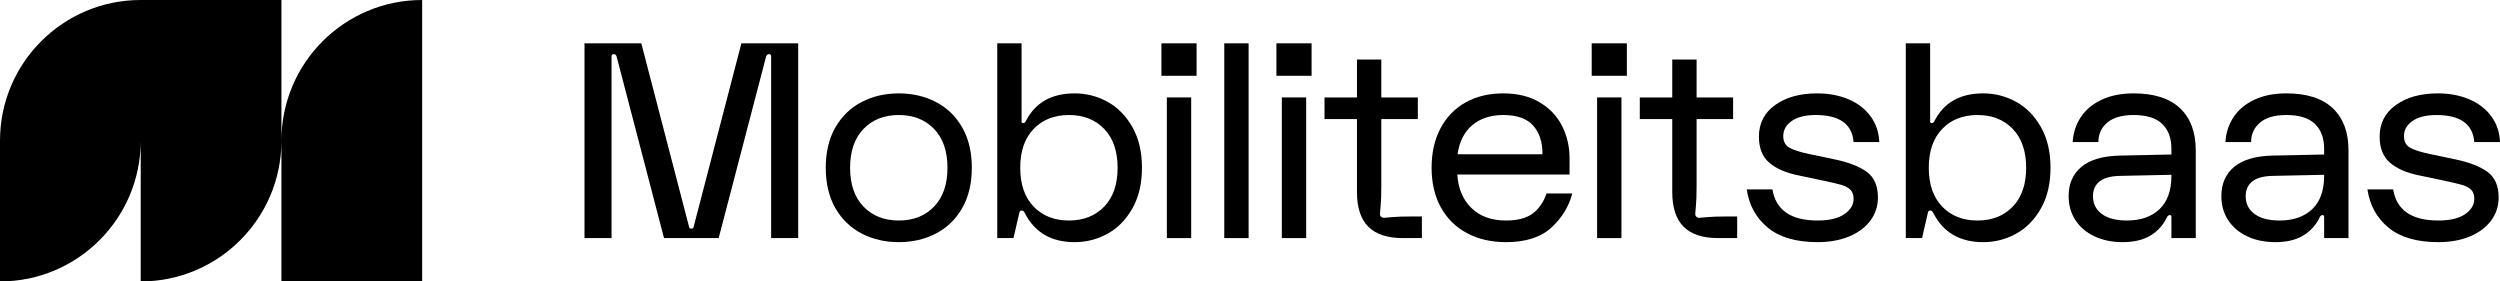 <?xml version="1.0" encoding="UTF-8"?><svg id="Laag_1" xmlns="http://www.w3.org/2000/svg" viewBox="0 0 1000 112.573"><rect x="510.567" y="17.335" width="14.065" height="12.983"/><rect x="489.707" y="17.335" width="9.737" height="77.902"/><rect x="512.73" y="38.974" width="9.737" height="56.263"/><rect x="464.572" y="17.335" width="14.065" height="12.983"/><path d="M374.392,40.814c-4.436-2.308-9.396-3.463-14.877-3.463-5.483,0-10.441,1.155-14.878,3.463-4.435,2.309-7.936,5.699-10.494,10.171-2.562,4.472-3.841,9.845-3.841,16.12,0,6.276,1.279,11.65,3.841,16.122,2.559,4.472,6.059,7.863,10.494,10.17,4.437,2.308,9.395,3.463,14.878,3.463,5.48,0,10.441-1.155,14.877-3.463,4.435-2.306,7.934-5.697,10.496-10.17,2.559-4.472,3.841-9.846,3.841-16.122,0-6.276-1.282-11.648-3.841-16.12-2.562-4.472-6.06-7.862-10.496-10.171ZM373.635,82.631c-3.571,3.717-8.278,5.573-14.12,5.573-5.843,0-10.55-1.856-14.12-5.573-3.571-3.714-5.356-8.889-5.356-15.526,0-6.636,1.785-11.81,5.356-15.526,3.569-3.714,8.276-5.572,14.12-5.572,5.842,0,10.549,1.858,14.12,5.572,3.569,3.715,5.355,8.89,5.355,15.526,0,6.637-1.785,11.812-5.355,15.526Z"/><path d="M277.405,90.909c-.074.362-.363.542-.866.542-.506,0-.795-.18-.866-.542l-19.15-73.574h-22.722v77.902h10.82V22.529c0-.577.286-.866.865-.866.649,0,1.045.362,1.191,1.082l18.934,72.493h21.856l18.934-72.493c.217-.72.612-1.082,1.191-1.082.575,0,.865.289.865.866v72.708h10.82V17.335h-22.722l-19.15,73.574Z"/><rect x="466.737" y="38.974" width="9.737" height="56.263"/><path d="M442.989,40.706c-4.077-2.235-8.459-3.355-13.147-3.355-9.234,0-15.725,3.68-19.474,11.037-.289.578-.649.865-1.083.865-.432,0-.649-.215-.649-.649v-31.268h-9.737v77.902h6.492l2.38-10.279c.143-.503.432-.757.865-.757.505,0,.902.289,1.191.865,3.966,7.863,10.639,11.794,20.016,11.794,4.688,0,9.07-1.12,13.147-3.354,4.074-2.235,7.393-5.609,9.954-10.116,2.559-4.508,3.841-9.936,3.841-16.284,0-6.346-1.282-11.775-3.841-16.283-2.562-4.508-5.88-7.881-9.954-10.116ZM441.691,82.631c-3.571,3.717-8.278,5.573-14.12,5.573-5.843,0-10.55-1.856-14.121-5.573-3.569-3.714-5.355-8.889-5.355-15.526,0-6.636,1.785-11.81,5.355-15.526,3.571-3.714,8.278-5.572,14.121-5.572,5.842,0,10.549,1.858,14.12,5.572,3.569,3.715,5.355,8.89,5.355,15.526,0,6.637-1.785,11.812-5.355,15.526Z"/><path d="M556.799,86.851c-1.769.181-2.832.272-3.192.272-.506,0-.903-.145-1.191-.434-.289-.288-.432-.685-.432-1.189,0-.36.089-1.424.27-3.192.179-1.768.27-4.492.27-8.17v-26.508h14.607v-8.656h-14.607v-15.147h-9.737v15.147h-12.983v8.656h12.983v29.215c0,6.203,1.515,10.819,4.545,13.848,3.029,3.029,7.645,4.545,13.848,4.545h7.574v-8.656h-3.786c-3.679,0-6.402.092-8.169.27Z"/><path d="M806.406,40.706c-4.076-2.235-8.458-3.355-13.146-3.355-9.234,0-15.725,3.68-19.474,11.037-.289.578-.649.865-1.083.865-.432,0-.649-.215-.649-.649v-31.268h-9.737v77.902h6.492l2.38-10.279c.143-.503.432-.757.865-.757.505,0,.902.289,1.191.865,3.966,7.863,10.639,11.794,20.016,11.794,4.688,0,9.07-1.12,13.146-3.354,4.075-2.235,7.394-5.609,9.956-10.116,2.559-4.508,3.841-9.936,3.841-16.284,0-6.346-1.282-11.775-3.841-16.283-2.562-4.508-5.88-7.881-9.956-10.116ZM805.109,82.631c-3.571,3.717-8.278,5.573-14.12,5.573-5.843,0-10.55-1.856-14.121-5.573-3.569-3.714-5.355-8.889-5.355-15.526,0-6.636,1.785-11.81,5.355-15.526,3.571-3.714,8.278-5.572,14.121-5.572,5.842,0,10.549,1.858,14.12,5.572,3.569,3.715,5.355,8.89,5.355,15.526,0,6.637-1.785,11.812-5.355,15.526Z"/><path d="M914.504,37.351c-4.905,0-9.16.85-12.766,2.544-3.608,1.695-6.383,4.021-8.331,6.978-1.948,2.958-3.029,6.276-3.246,9.954h10.279c0-3.172,1.191-5.769,3.571-7.79,2.38-2.019,5.877-3.029,10.494-3.029,5.194,0,9.017,1.189,11.47,3.569,2.451,2.38,3.679,5.7,3.679,9.954v2.272l-20.557.432c-6.854.146-11.993,1.642-15.418,4.492-3.426,2.849-5.139,6.761-5.139,11.738,0,3.608.902,6.801,2.705,9.576,1.803,2.777,4.346,4.942,7.629,6.491,3.282,1.551,7.049,2.327,11.306,2.327,4.545,0,8.278-.903,11.2-2.705,2.92-1.803,5.101-4.255,6.546-7.357.288-.505.649-.758,1.082-.758.432,0,.649.217.649.649v8.548h9.737v-35.164c0-7.213-2.092-12.803-6.274-16.771-4.185-3.965-10.388-5.951-18.611-5.951ZM929.652,70.352c0,5.843-1.588,10.279-4.76,13.308-3.175,3.029-7.539,4.545-13.093,4.545-4.257,0-7.574-.866-9.954-2.597-2.38-1.731-3.571-4.111-3.571-7.142,0-2.523.884-4.49,2.652-5.896,1.766-1.406,4.49-2.145,8.169-2.218l20.557-.432v.432Z"/><path d="M853.417,37.351c-4.906,0-9.162.85-12.768,2.544-3.606,1.695-6.383,4.021-8.331,6.978-1.948,2.958-3.029,6.276-3.245,9.954h10.279c0-3.172,1.189-5.769,3.569-7.79,2.38-2.019,5.879-3.029,10.496-3.029,5.194,0,9.016,1.189,11.47,3.569,2.451,2.38,3.679,5.7,3.679,9.954v2.272l-20.557.432c-6.854.146-11.993,1.642-15.418,4.492-3.428,2.849-5.139,6.761-5.139,11.738,0,3.608.9,6.801,2.705,9.576,1.802,2.777,4.344,4.942,7.627,6.491,3.282,1.551,7.05,2.327,11.307,2.327,4.545,0,8.276-.903,11.198-2.705,2.922-1.803,5.102-4.255,6.546-7.357.288-.505.649-.758,1.083-.758.432,0,.649.217.649.649v8.548h9.737v-35.164c0-7.213-2.092-12.803-6.276-16.771-4.185-3.965-10.386-5.951-18.61-5.951ZM868.565,70.352c0,5.843-1.588,10.279-4.762,13.308-3.174,3.029-7.539,4.545-13.091,4.545-4.257,0-7.574-.866-9.954-2.597-2.38-1.731-3.571-4.111-3.571-7.142,0-2.523.882-4.49,2.652-5.896,1.766-1.406,4.49-2.145,8.169-2.218l20.557-.432v.432Z"/><path d="M994.97,68.729c-2.994-2.163-7.269-3.822-12.823-4.977l-10.279-2.163c-3.751-.794-6.401-1.659-7.952-2.597-1.552-.937-2.327-2.452-2.327-4.545,0-2.451,1.136-4.471,3.409-6.059,2.272-1.586,5.464-2.38,9.576-2.38,9.52,0,14.568,3.608,15.147,10.819h10.279c-.145-3.895-1.298-7.32-3.462-10.279-2.165-2.957-5.104-5.229-8.818-6.816-3.717-1.586-7.918-2.382-12.606-2.382-6.854,0-12.442,1.552-16.77,4.652-4.328,3.103-6.492,7.323-6.492,12.66,0,4.543,1.369,8.006,4.111,10.386,2.742,2.38,6.6,4.075,11.577,5.085l10.279,2.165c3.389.722,5.806,1.298,7.249,1.731,1.443.432,2.578,1.065,3.409,1.893.828.831,1.244,2.039,1.244,3.625,0,2.38-1.228,4.419-3.679,6.113-2.452,1.695-6.023,2.542-10.711,2.542-10.676,0-16.7-4.148-18.07-12.443h-10.279c.937,6.348,3.751,11.452,8.44,15.31,4.688,3.86,11.323,5.789,19.908,5.789,4.76,0,8.961-.757,12.604-2.272,3.642-1.515,6.473-3.624,8.493-6.33,2.019-2.705,3.031-5.787,3.031-9.25,0-4.688-1.499-8.114-4.49-10.279Z"/><path d="M613.158,85.337c-2.489,1.911-6.078,2.867-10.766,2.867-5.771,0-10.37-1.658-13.795-4.977-3.428-3.317-5.321-7.791-5.681-13.417h44.903v-6.491c0-4.688-.993-8.998-2.976-12.93-1.985-3.931-4.977-7.087-8.98-9.467-4.003-2.38-8.855-3.571-14.552-3.571-5.772,0-10.803,1.21-15.093,3.625-4.292,2.417-7.629,5.861-10.009,10.333-2.38,4.472-3.571,9.737-3.571,15.796,0,6.059,1.226,11.325,3.679,15.797,2.452,4.472,5.933,7.916,10.441,10.332,4.508,2.417,9.72,3.625,15.635,3.625,7.862,0,13.903-1.929,18.123-5.789,4.22-3.859,7.015-8.421,8.386-13.687h-10.279c-1.155,3.391-2.976,6.042-5.464,7.953ZM588.922,50.064c3.208-2.705,7.338-4.056,12.389-4.056,5.409,0,9.376,1.388,11.902,4.165,2.523,2.777,3.786,6.618,3.786,11.523h-33.973c.72-5.048,2.686-8.927,5.896-11.632Z"/><path d="M716.711,48.388c2.272-1.586,5.464-2.38,9.576-2.38,9.522,0,14.57,3.608,15.148,10.819h10.279c-.146-3.895-1.298-7.32-3.463-10.279-2.163-2.957-5.104-5.229-8.818-6.816-3.715-1.586-7.916-2.382-12.606-2.382-6.852,0-12.442,1.552-16.77,4.652-4.328,3.103-6.492,7.323-6.492,12.66,0,4.543,1.369,8.006,4.112,10.386,2.74,2.38,6.6,4.075,11.577,5.085l10.279,2.165c3.389.722,5.805,1.298,7.249,1.731,1.442.432,2.578,1.065,3.407,1.893.829.831,1.245,2.039,1.245,3.625,0,2.38-1.228,4.419-3.68,6.113-2.452,1.695-6.023,2.542-10.711,2.542-10.676,0-16.699-4.148-18.068-12.443h-10.279c.935,6.348,3.749,11.452,8.439,15.31,4.688,3.86,11.323,5.789,19.908,5.789,4.762,0,8.962-.757,12.606-2.272,3.642-1.515,6.473-3.624,8.493-6.33,2.019-2.705,3.029-5.787,3.029-9.25,0-4.688-1.498-8.114-4.49-10.279-2.994-2.163-7.269-3.822-12.821-4.977l-10.279-2.163c-3.752-.794-6.402-1.659-7.953-2.597-1.552-.937-2.325-2.452-2.325-4.545,0-2.451,1.136-4.471,3.407-6.059Z"/><rect x="638.843" y="38.974" width="9.737" height="56.263"/><rect x="636.68" y="17.335" width="14.065" height="12.983"/><path d="M682.912,86.851c-1.769.181-2.832.272-3.192.272-.506,0-.903-.145-1.191-.434-.289-.288-.432-.685-.432-1.189,0-.36.089-1.424.27-3.192.18-1.768.27-4.492.27-8.17v-26.508h14.607v-8.656h-14.607v-15.147h-9.737v15.147h-12.983v8.656h12.983v29.215c0,6.203,1.515,10.819,4.545,13.848,3.029,3.029,7.645,4.545,13.85,4.545h7.573v-8.656h-3.786c-3.679,0-6.403.092-8.169.27Z"/><path d="M112.573,56.251V0h-56.287v0C25.2 0.0 0,25.201 0,56.287h-0v56.287c31.084,0,56.285-25.197,56.287-56.283v56.283c31.07,0,56.26-25.175,56.285-56.24v56.24h56.287v-56.286h.001V0C137.786 0,112.593,25.181,112.573,56.251Z"/></svg>